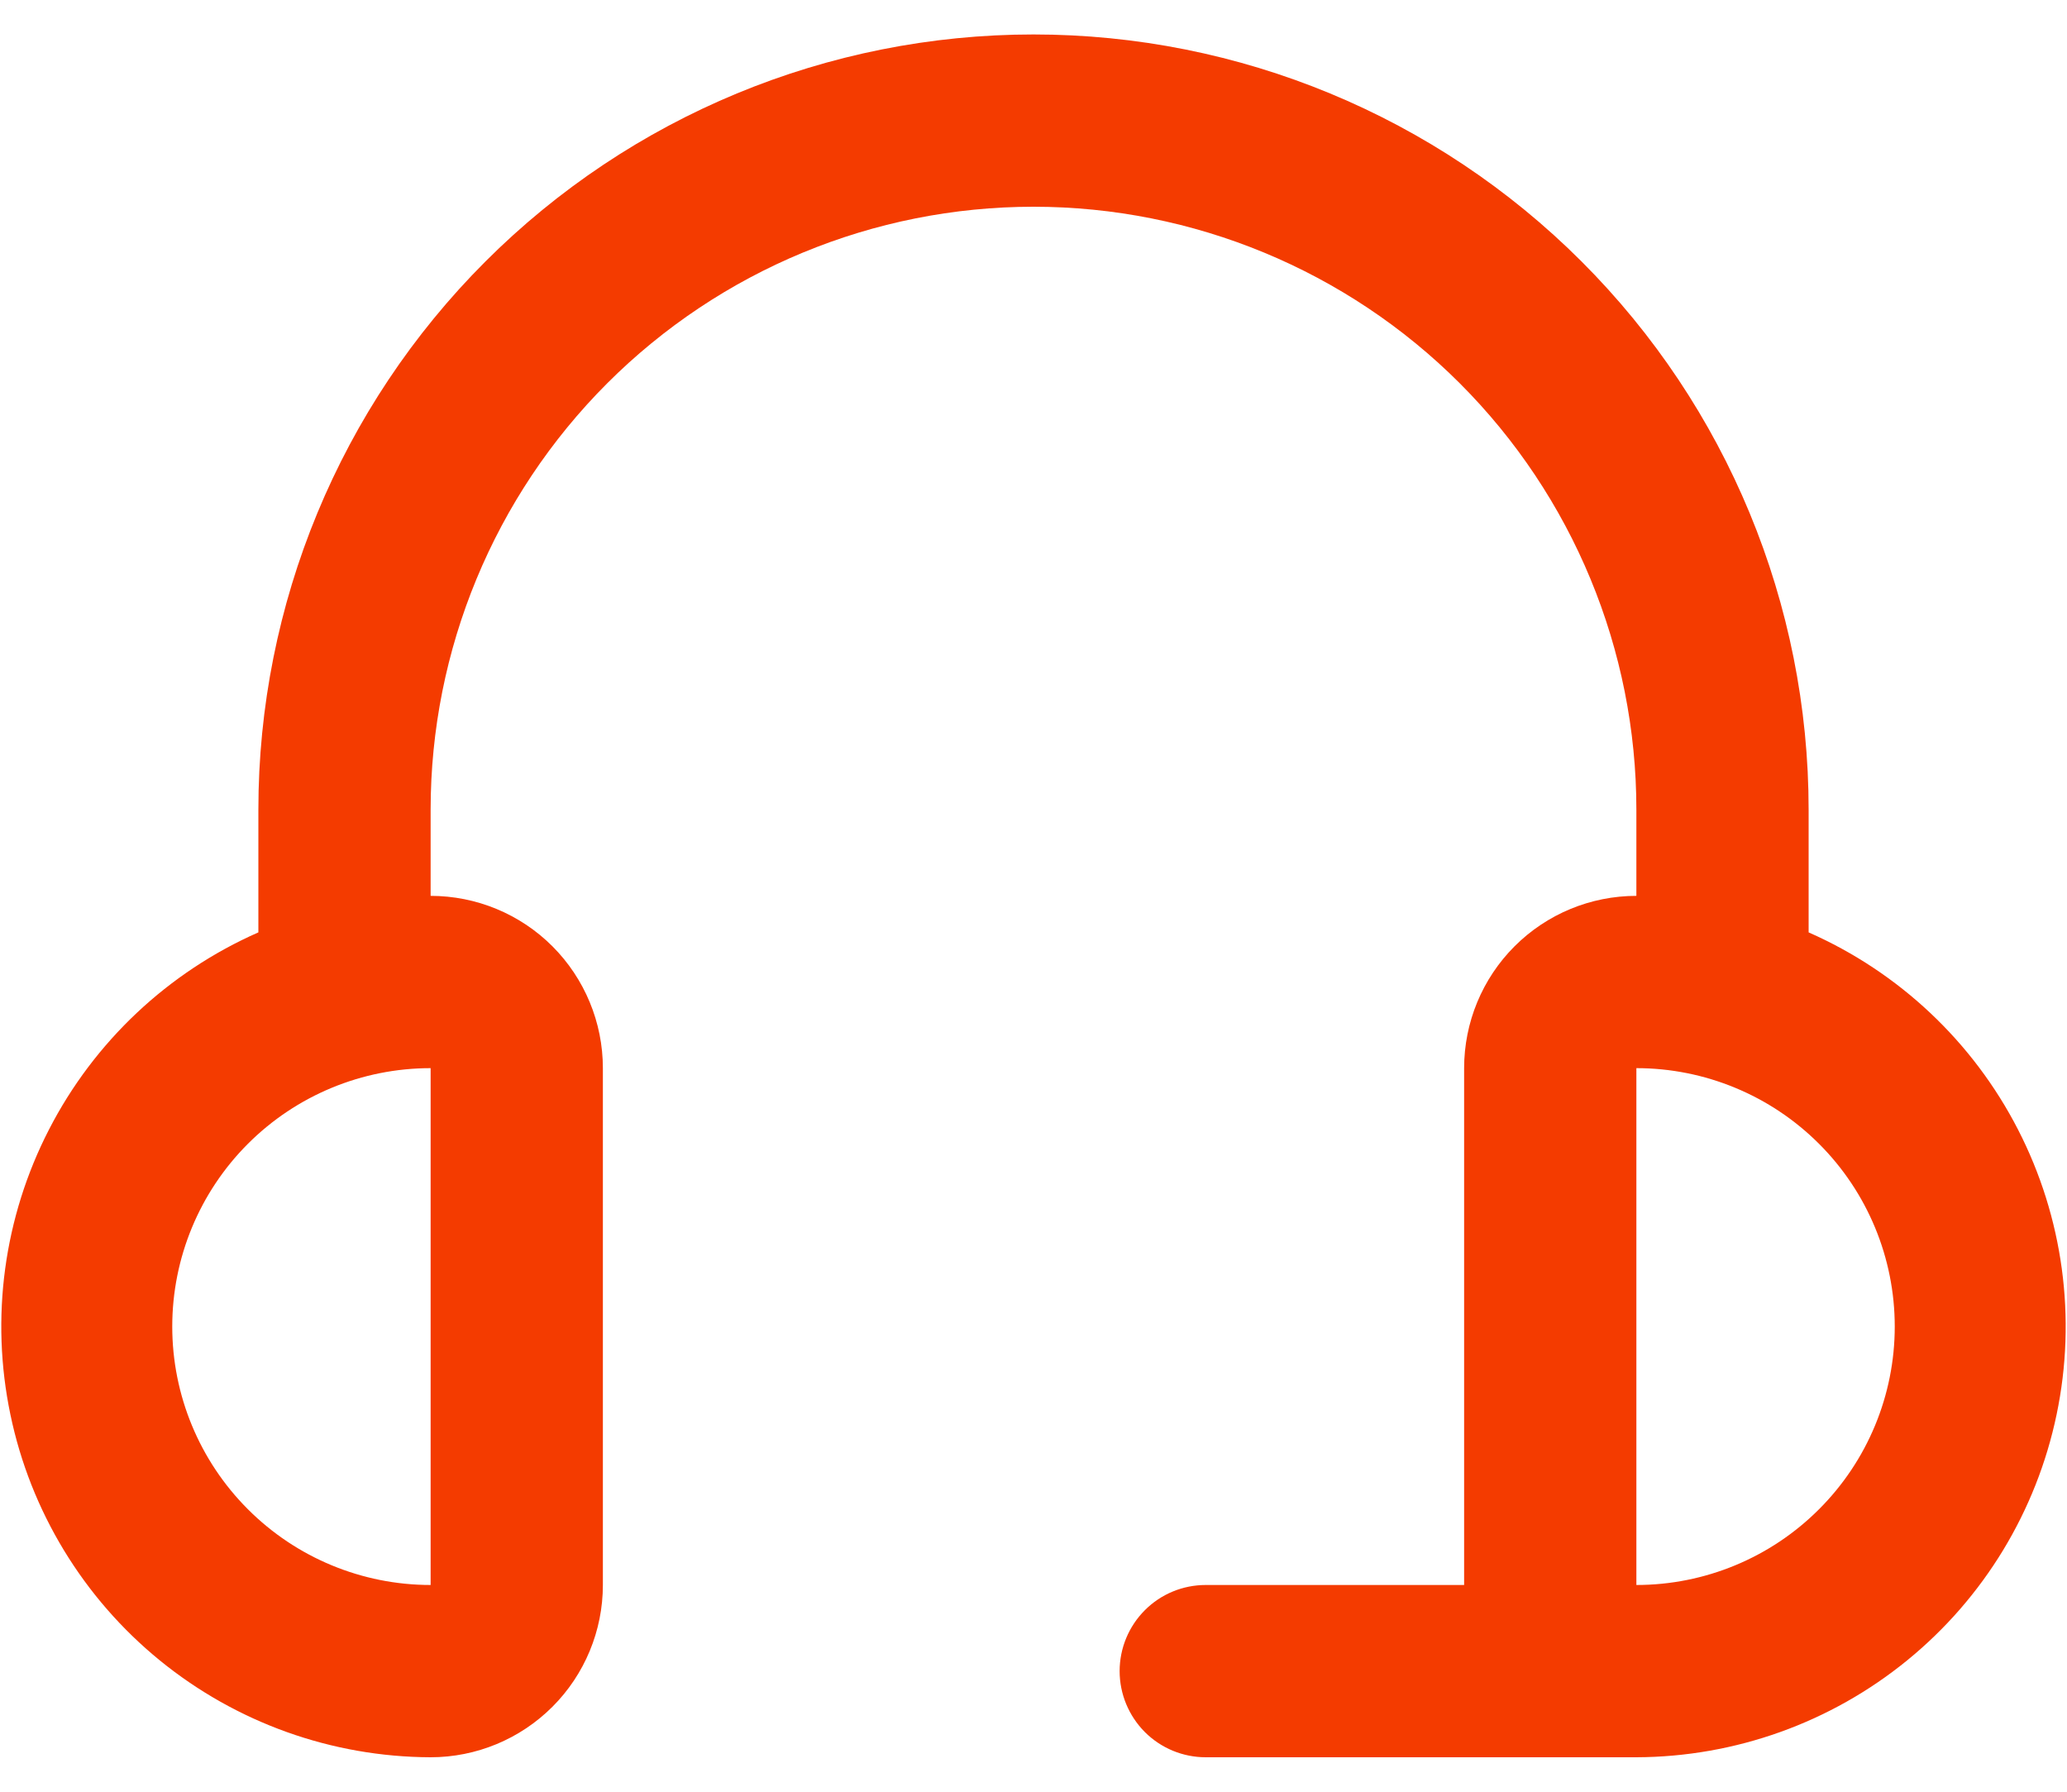 <svg width="30" height="26" viewBox="0 0 30 26" fill="none" xmlns="http://www.w3.org/2000/svg">
                                <path d="M26.25 13.53V11.75C26.25 8.766 25.065 5.904 22.955 3.795C20.845 1.685 17.984 0.5 15 0.5C12.016 0.5 9.155 1.685 7.045 3.795C4.935 5.904 3.75 8.766 3.75 11.75V13.53C2.439 14.107 1.366 15.117 0.711 16.391C0.055 17.665 -0.142 19.125 0.151 20.527C0.443 21.93 1.209 23.189 2.319 24.094C3.43 24.999 4.817 25.495 6.25 25.5C6.913 25.5 7.549 25.236 8.018 24.767C8.486 24.299 8.75 23.663 8.75 23V15.5C8.75 14.837 8.486 14.201 8.018 13.732C7.549 13.263 6.913 13 6.25 13V11.75C6.25 9.429 7.172 7.203 8.813 5.562C10.454 3.922 12.679 3 15 3C17.32 3 19.546 3.922 21.187 5.562C22.828 7.203 23.75 9.429 23.75 11.75V13C23.087 13 22.451 13.263 21.982 13.732C21.513 14.201 21.25 14.837 21.25 15.5V23H17.5C17.168 23 16.85 23.131 16.616 23.366C16.382 23.6 16.25 23.918 16.25 24.25C16.25 24.581 16.382 24.899 16.616 25.134C16.85 25.368 17.168 25.5 17.5 25.5H23.75C25.182 25.495 26.57 24.999 27.68 24.094C28.791 23.189 29.556 21.93 29.849 20.527C30.142 19.125 29.944 17.665 29.289 16.391C28.634 15.117 27.561 14.107 26.25 13.53ZM6.25 23C5.255 23 4.301 22.605 3.598 21.901C2.895 21.198 2.5 20.244 2.5 19.25C2.5 18.255 2.895 17.301 3.598 16.598C4.301 15.895 5.255 15.5 6.25 15.5V23ZM23.75 23V15.5C24.744 15.5 25.698 15.895 26.401 16.598C27.105 17.301 27.5 18.255 27.5 19.25C27.5 20.244 27.105 21.198 26.401 21.901C25.698 22.605 24.744 23 23.75 23Z" fill="#f43b00" />
                            </svg>